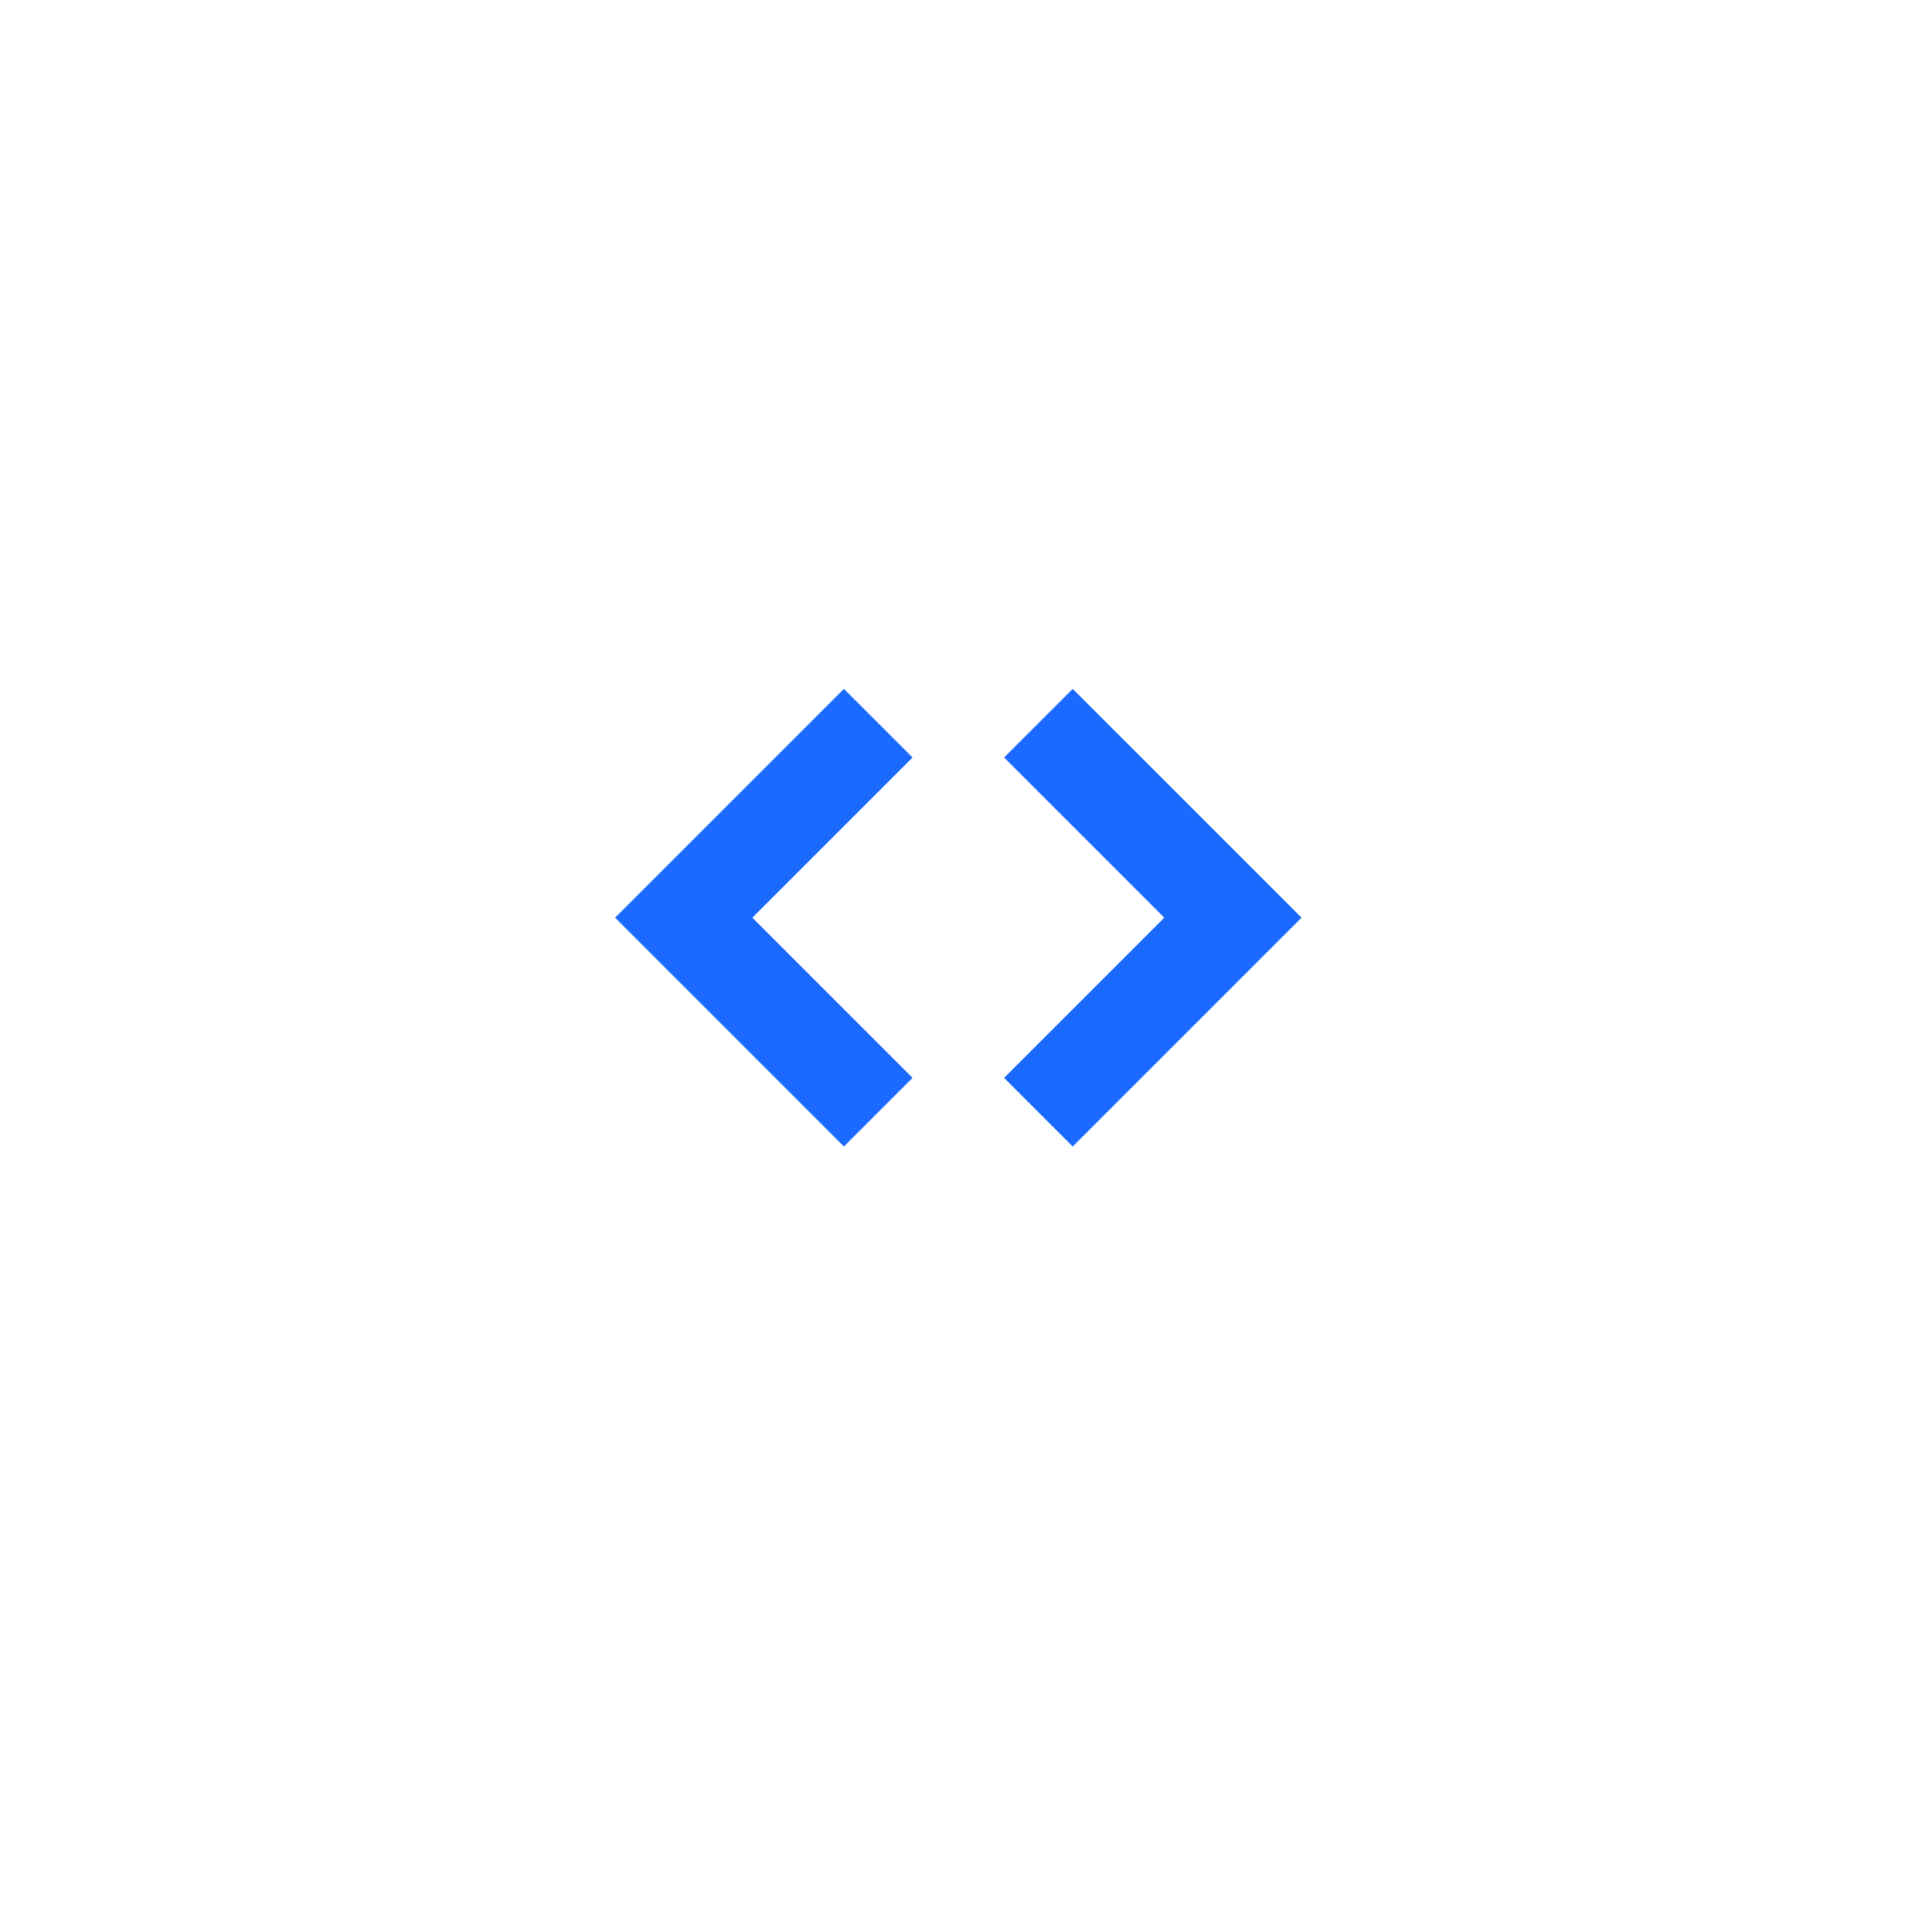 <svg width="166" height="166" viewBox="0 0 166 166" fill="none" xmlns="http://www.w3.org/2000/svg">
<g filter="url(#filter0_d_568_1239)">
<circle cx="82.534" cy="79.5" r="62.5" fill="white"/>
</g>
<path d="M86.272 92.612L92.171 98.51L111.832 78.849L92.171 59.188L86.272 65.086L100.035 78.849L86.272 92.612ZM78.408 65.086L72.509 59.188L52.848 78.849L72.509 98.51L78.408 92.612L64.644 78.849L78.408 65.086Z" fill="#1B6AFF"/>
<defs>
<filter id="filter0_d_568_1239" x="-0.008" y="0.164" width="165.085" height="165.085" filterUnits="userSpaceOnUse" color-interpolation-filters="sRGB">
<feFlood flood-opacity="0" result="BackgroundImageFix"/>
<feColorMatrix in="SourceAlpha" type="matrix" values="0 0 0 0 0 0 0 0 0 0 0 0 0 0 0 0 0 0 127 0" result="hardAlpha"/>
<feMorphology radius="4.008" operator="dilate" in="SourceAlpha" result="effect1_dropShadow_568_1239"/>
<feOffset dy="3.207"/>
<feGaussianBlur stdDeviation="8.017"/>
<feComposite in2="hardAlpha" operator="out"/>
<feColorMatrix type="matrix" values="0 0 0 0 0 0 0 0 0 0 0 0 0 0 0 0 0 0 0.05 0"/>
<feBlend mode="normal" in2="BackgroundImageFix" result="effect1_dropShadow_568_1239"/>
<feBlend mode="normal" in="SourceGraphic" in2="effect1_dropShadow_568_1239" result="shape"/>
</filter>
</defs>
</svg>
